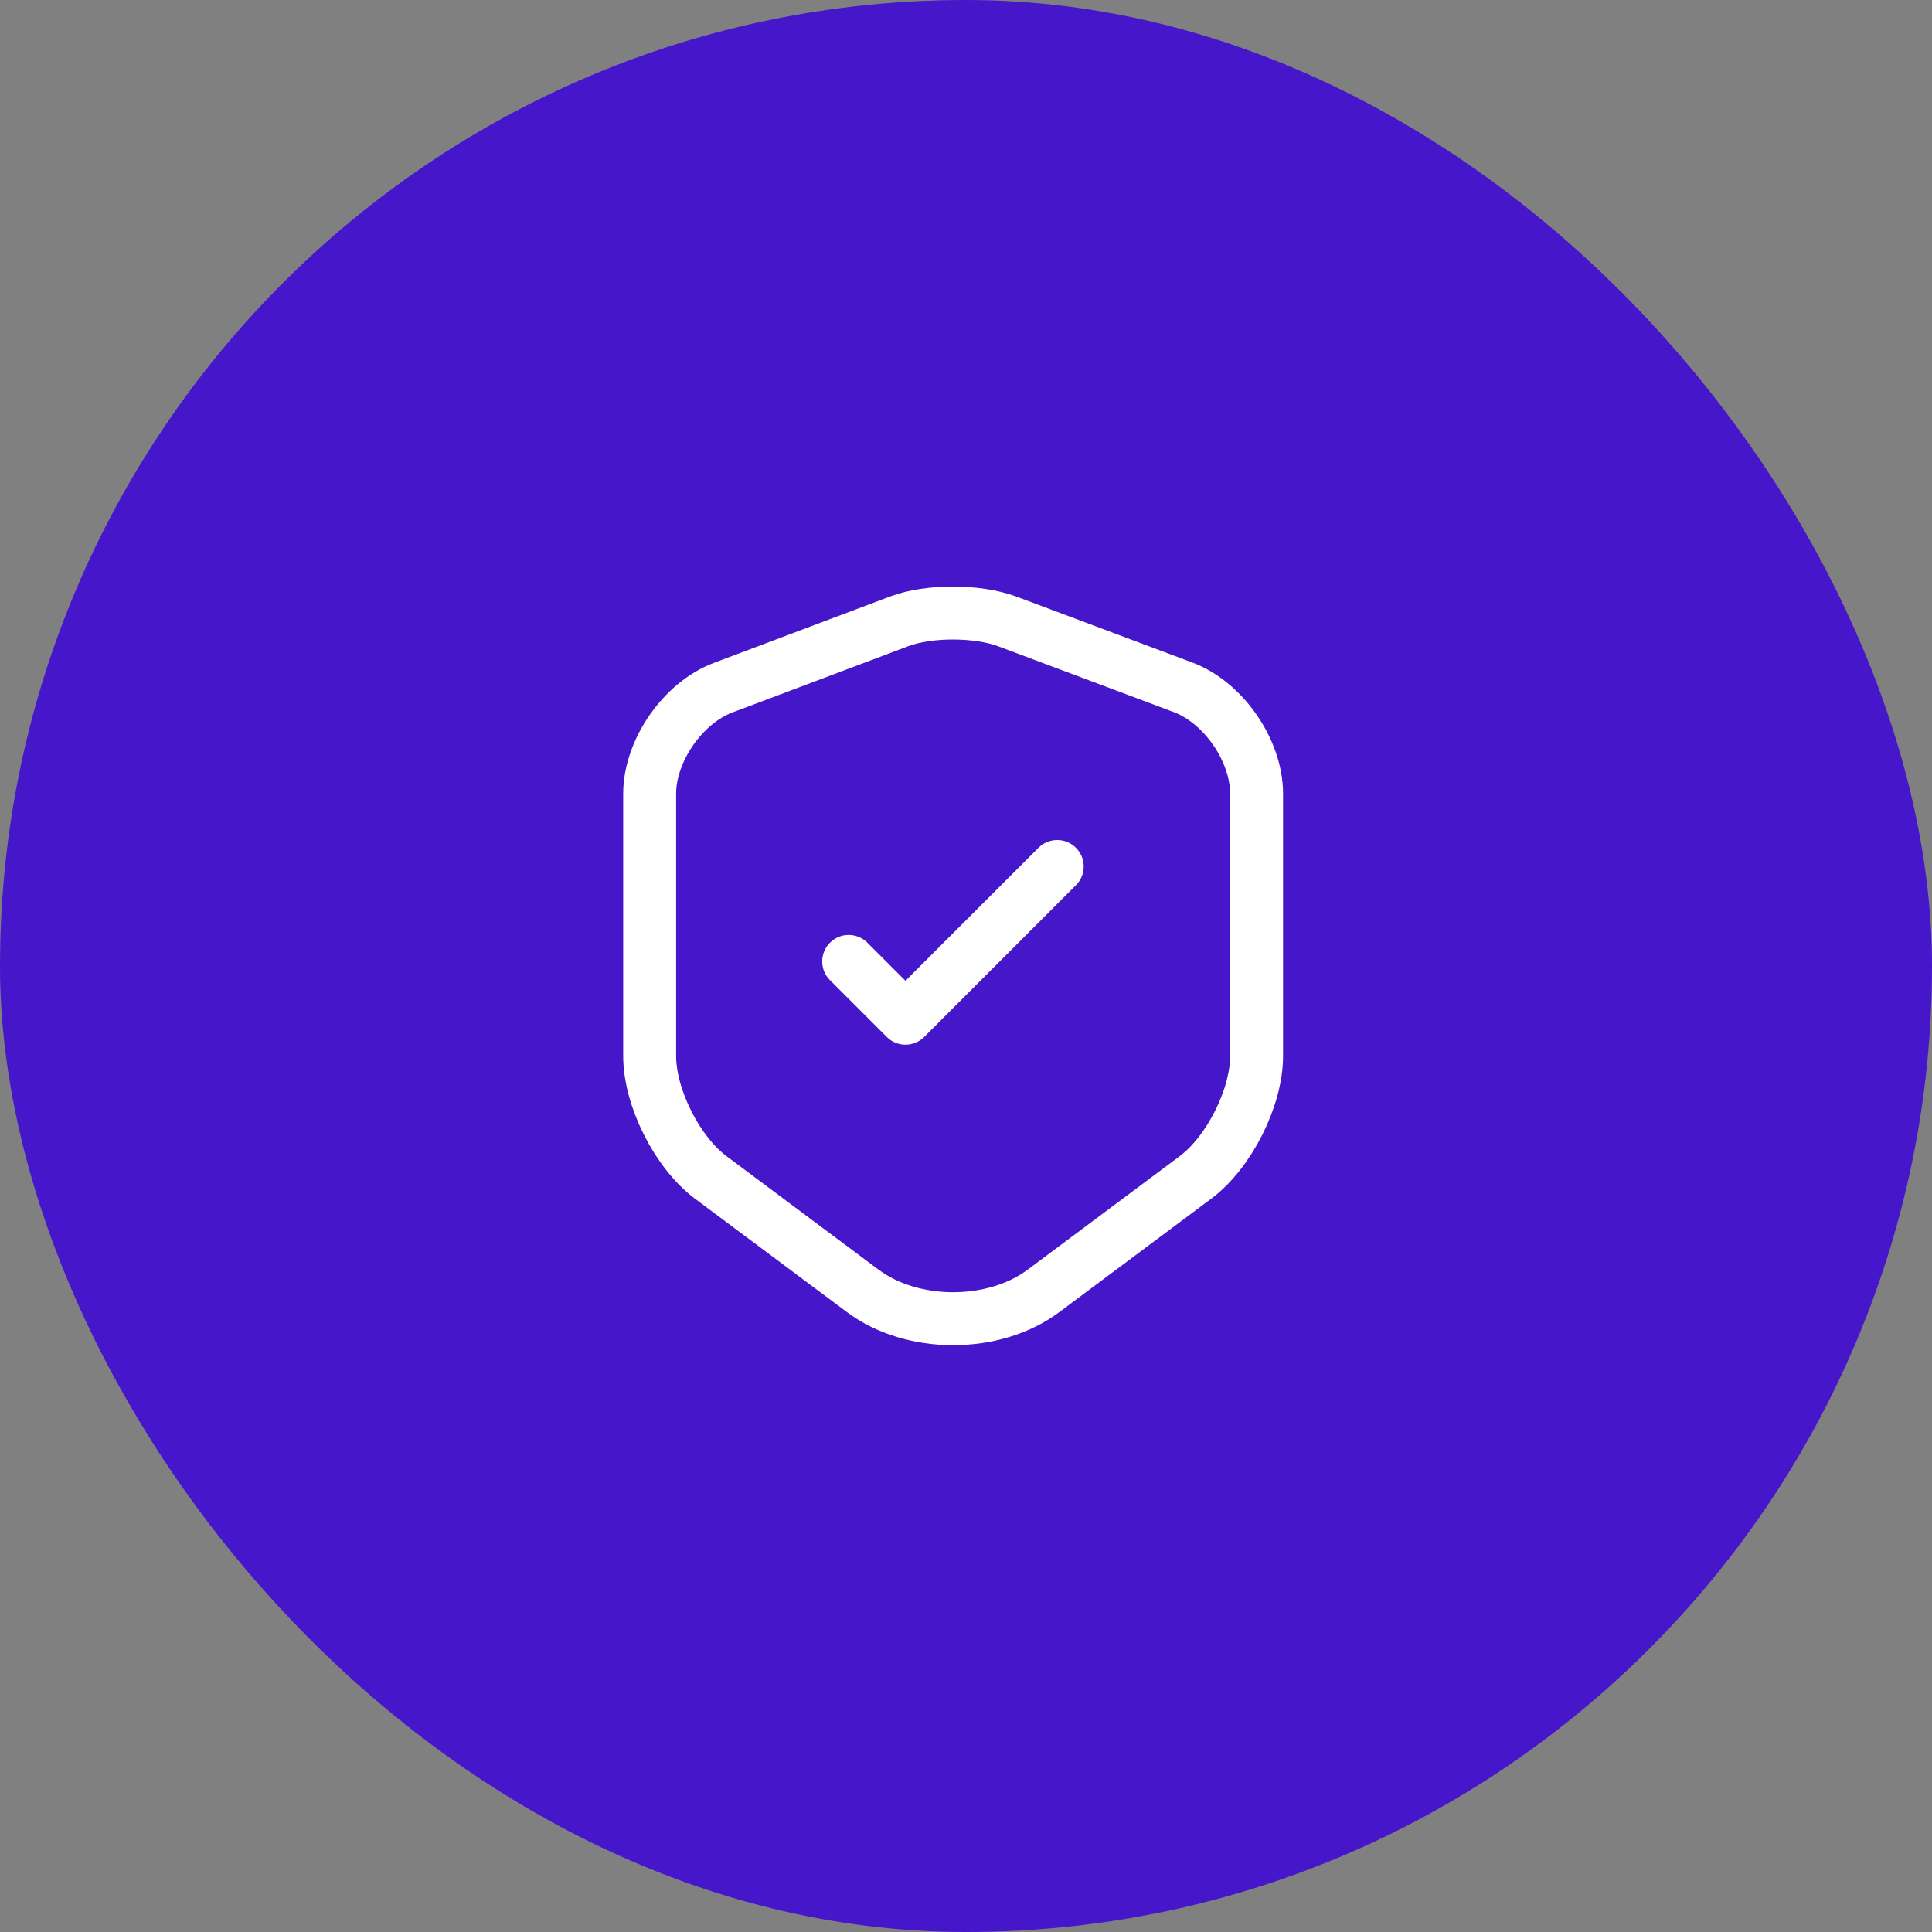 <svg width="73" height="73" viewBox="0 0 73 73" fill="none" xmlns="http://www.w3.org/2000/svg">
<rect x="0" y="0" width="73" height="73" fill="#808080" stroke="none"/>
<rect width="73" height="73" rx="36.5" fill="#4616CB"/>
<path d="M33.987 23.473L27.333 25.98C25.8 26.553 24.547 28.367 24.547 29.993V39.9C24.547 41.473 25.587 43.54 26.853 44.487L32.587 48.767C34.467 50.18 37.56 50.18 39.44 48.767L45.173 44.487C46.44 43.54 47.48 41.473 47.48 39.9V29.993C47.48 28.353 46.227 26.54 44.693 25.967L38.04 23.473C36.907 23.06 35.093 23.06 33.987 23.473Z" stroke="white" stroke-width="2" stroke-linecap="round" stroke-linejoin="round"/>
<path d="M32.067 36.327L34.213 38.473L39.947 32.74" stroke="white" stroke-width="2" stroke-linecap="round" stroke-linejoin="round"/>
</svg>

